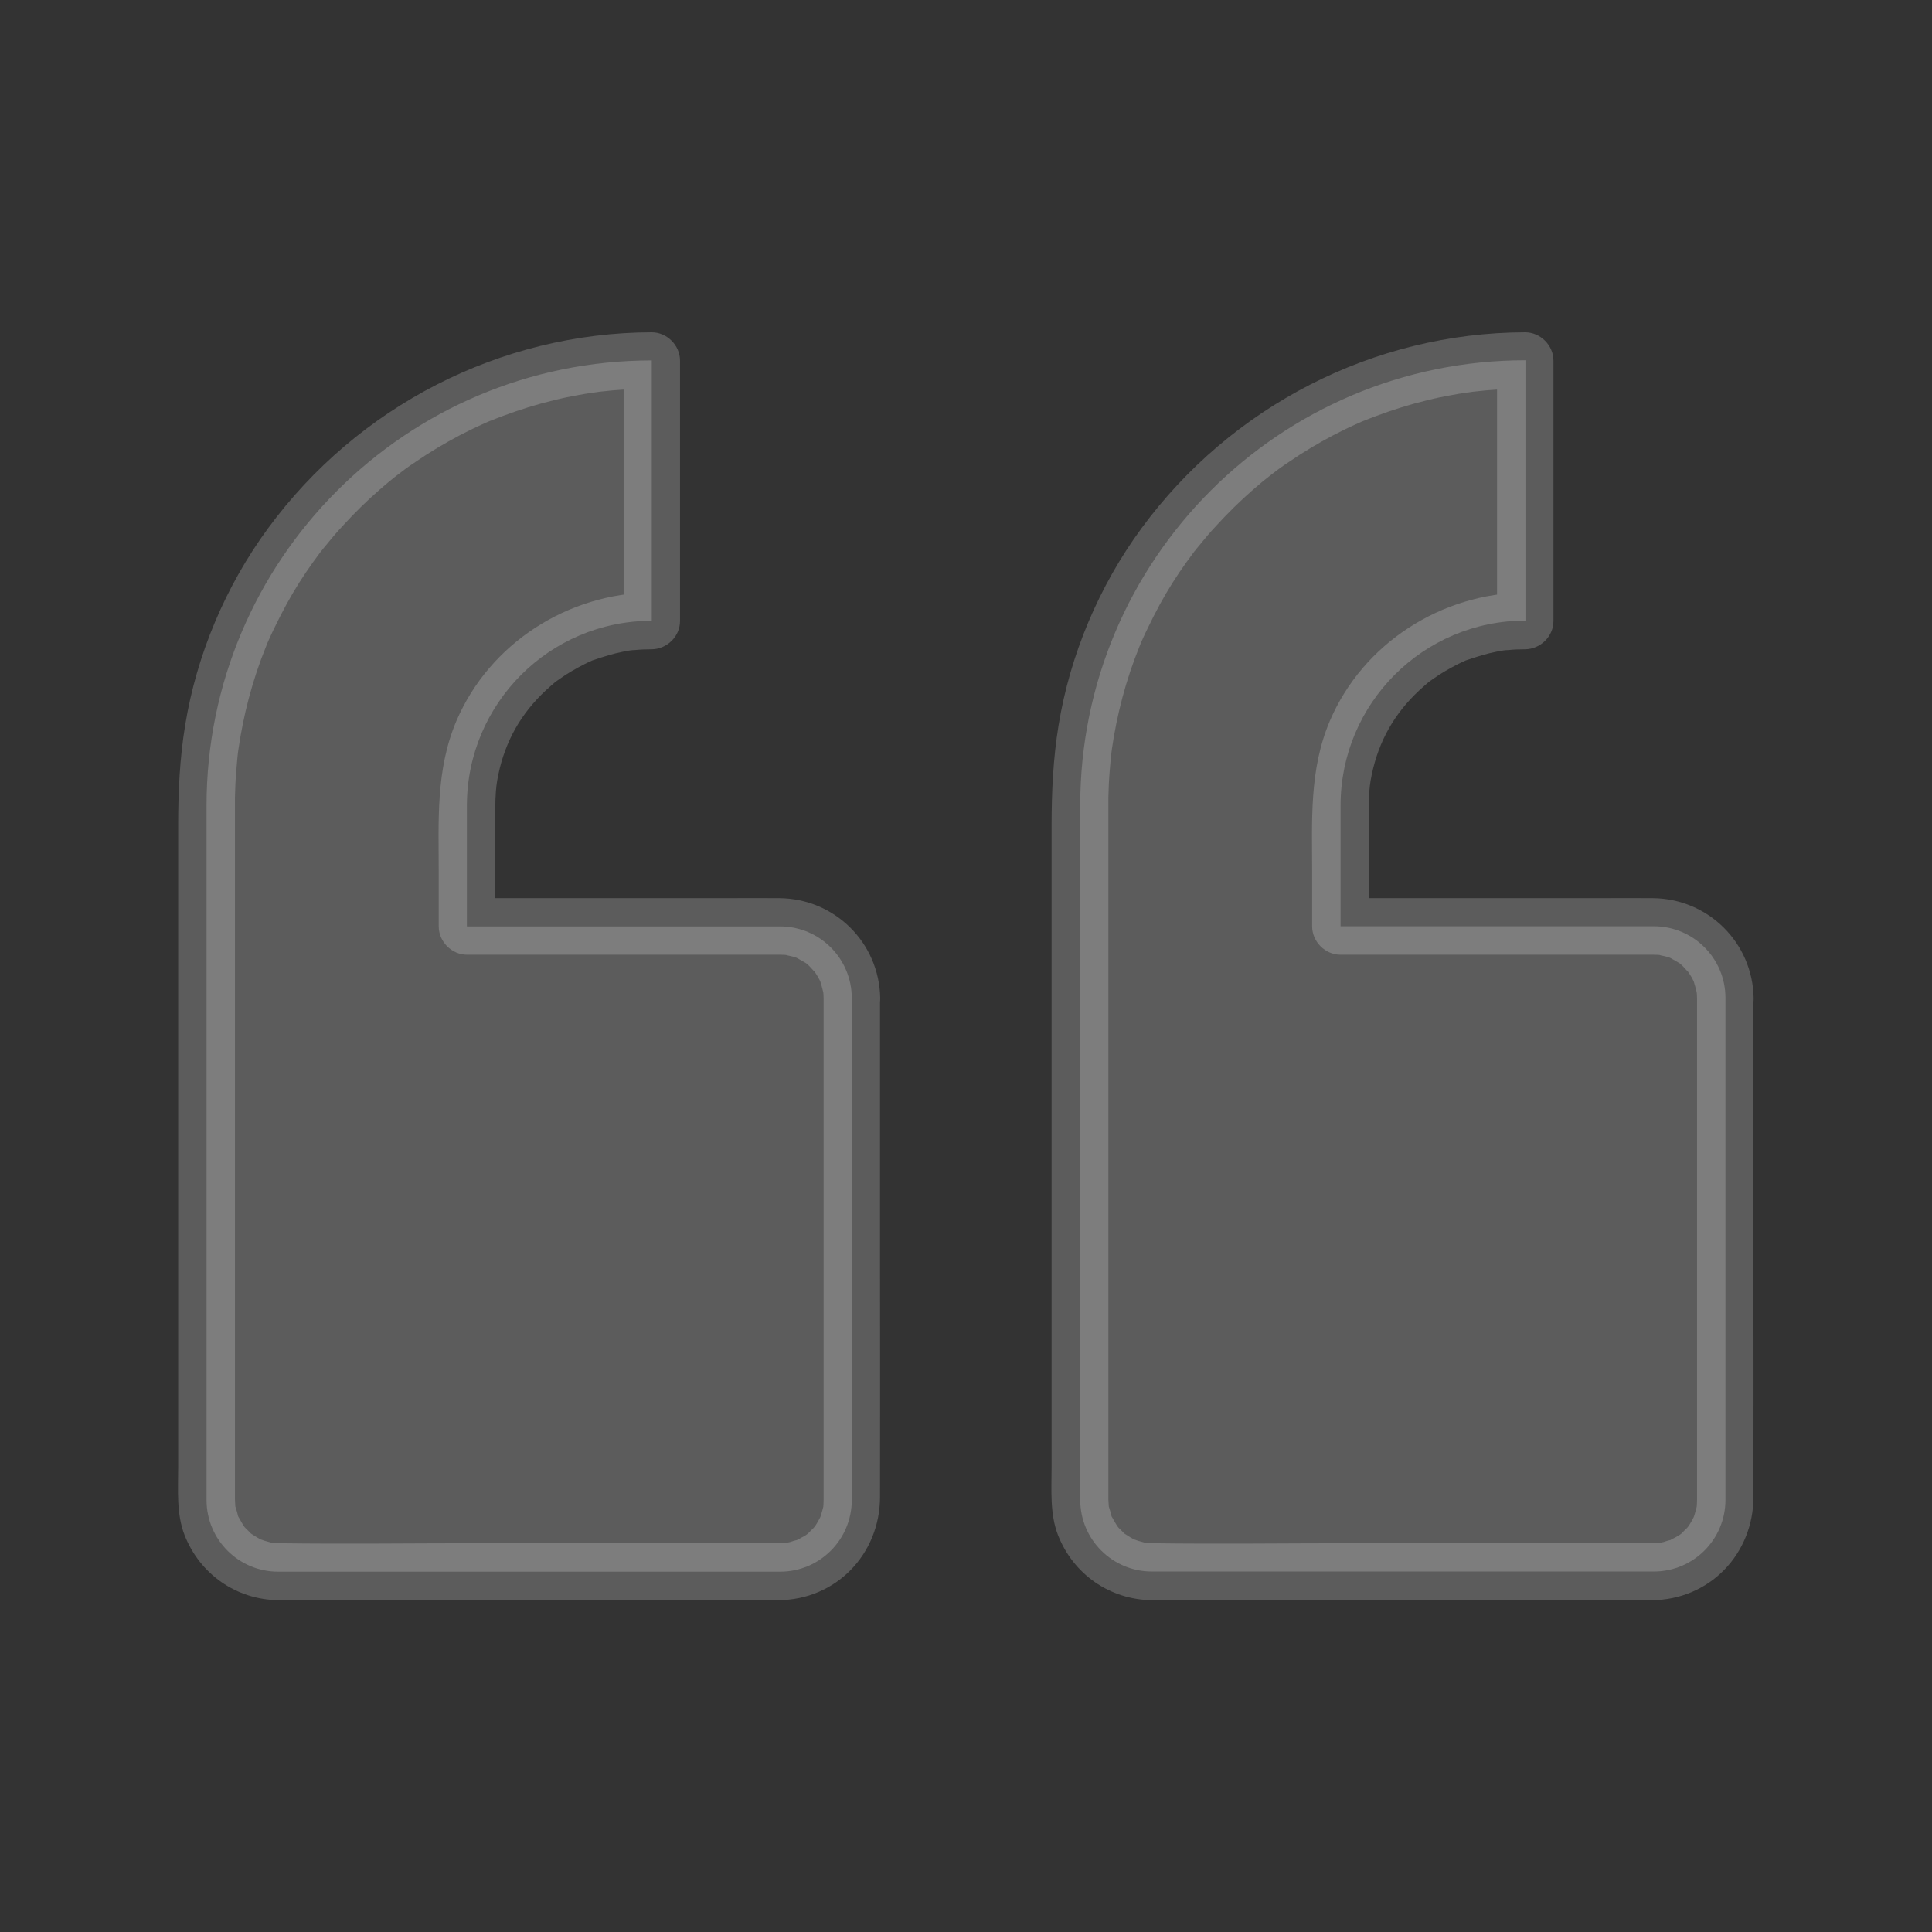 <svg width="60" height="60" viewBox="0 0 60 60" fill="none" xmlns="http://www.w3.org/2000/svg">
<rect x="0" y="0" width="60" height="60" fill="#333333" stroke="none"/>
<path d="M53.586 30.992V46.578C53.586 47.809 52.59 48.805 51.359 48.805H35.773C34.543 48.805 33.547 47.809 33.547 46.578V25.016C33.547 17.381 39.74 11.188 47.375 11.188V19.273C45.787 19.273 44.352 19.918 43.315 20.955C42.277 21.992 41.633 23.428 41.633 25.016V28.766H51.359C52.59 28.766 53.586 29.762 53.586 30.992Z" fill="white" fill-opacity="0.2"/>
<path d="M52.703 30.998V46.584C52.703 46.666 52.697 46.748 52.691 46.824C52.697 46.783 52.727 46.666 52.685 46.824C52.668 46.9 52.645 46.977 52.621 47.053C52.615 47.088 52.557 47.211 52.627 47.059C52.562 47.199 52.486 47.334 52.398 47.451C52.498 47.322 52.416 47.428 52.393 47.451C52.34 47.504 52.281 47.557 52.234 47.609C52.129 47.721 52.199 47.639 52.234 47.615C52.176 47.662 52.111 47.703 52.041 47.738C51.994 47.762 51.953 47.785 51.906 47.809C51.707 47.92 52.053 47.779 51.83 47.838C51.777 47.85 51.73 47.867 51.678 47.885C51.625 47.897 51.578 47.908 51.525 47.92C51.631 47.908 51.625 47.908 51.52 47.92C51.432 47.92 51.35 47.926 51.268 47.926H42.022C39.947 47.926 37.867 47.955 35.787 47.926C35.717 47.926 35.641 47.92 35.57 47.914C35.424 47.902 35.758 47.973 35.529 47.902C35.465 47.885 35.4 47.867 35.342 47.85C35.301 47.838 35.143 47.773 35.301 47.844C35.23 47.815 35.16 47.779 35.096 47.738L34.902 47.615C34.938 47.639 35.008 47.721 34.902 47.609C34.85 47.557 34.797 47.498 34.744 47.451C34.721 47.428 34.639 47.322 34.738 47.451C34.662 47.346 34.603 47.234 34.539 47.123C34.428 46.924 34.568 47.27 34.51 47.047C34.492 46.971 34.469 46.895 34.445 46.818C34.375 46.59 34.445 46.918 34.434 46.777C34.428 46.707 34.428 46.643 34.422 46.572V24.758C34.428 24.482 34.44 24.213 34.463 23.938L34.498 23.533L34.516 23.375C34.522 23.322 34.551 23.129 34.527 23.287C34.685 22.191 34.967 21.113 35.383 20.088C35.4 20.041 35.424 19.994 35.441 19.941C35.365 20.123 35.465 19.883 35.477 19.865C35.529 19.748 35.582 19.631 35.641 19.514C35.764 19.256 35.893 19.004 36.027 18.758C36.273 18.307 36.549 17.873 36.848 17.457C36.924 17.352 37 17.252 37.076 17.146C37.228 16.941 36.965 17.281 37.129 17.082C37.158 17.041 37.193 17 37.223 16.965C37.398 16.748 37.58 16.531 37.773 16.326C38.137 15.928 38.518 15.553 38.922 15.201C39.115 15.031 39.315 14.867 39.514 14.715C39.373 14.826 39.66 14.604 39.701 14.574C39.812 14.492 39.93 14.41 40.047 14.334C40.48 14.035 40.938 13.766 41.4 13.52C41.629 13.402 41.863 13.285 42.098 13.18C42.168 13.15 42.238 13.115 42.309 13.086C42.338 13.074 42.467 13.021 42.315 13.086C42.461 13.027 42.602 12.969 42.748 12.916C43.264 12.723 43.791 12.559 44.324 12.43C44.582 12.365 44.84 12.312 45.103 12.266C45.232 12.242 45.367 12.219 45.496 12.201C45.549 12.195 45.602 12.184 45.654 12.178C45.455 12.207 45.719 12.172 45.742 12.166C46.281 12.102 46.826 12.072 47.371 12.072L46.492 11.193V19.279L47.371 18.4C44.764 18.424 42.332 19.977 41.301 22.385C40.65 23.914 40.75 25.508 40.75 27.131V28.771C40.75 29.246 41.154 29.65 41.629 29.65H51.355C51.438 29.65 51.52 29.656 51.596 29.662C51.42 29.645 51.695 29.691 51.748 29.709C51.795 29.721 51.848 29.738 51.895 29.756C51.812 29.727 51.824 29.721 51.895 29.762C51.982 29.809 52.07 29.861 52.158 29.914C52.17 29.92 52.27 29.996 52.193 29.938C52.105 29.867 52.264 30.002 52.275 30.02C52.31 30.055 52.492 30.266 52.387 30.125C52.44 30.195 52.486 30.271 52.533 30.348C52.557 30.395 52.58 30.436 52.603 30.482C52.662 30.6 52.562 30.359 52.603 30.488C52.633 30.588 52.662 30.688 52.685 30.787C52.709 30.887 52.685 30.764 52.685 30.752C52.697 30.834 52.703 30.916 52.703 30.998C52.709 31.455 53.102 31.9 53.582 31.877C54.051 31.854 54.473 31.49 54.461 30.998C54.432 29.275 53.049 27.91 51.332 27.893C50.775 27.887 50.225 27.893 49.668 27.893H41.629L42.508 28.771V25.039C42.508 24.887 42.514 24.74 42.525 24.588C42.543 24.348 42.572 24.166 42.648 23.85C42.9 22.842 43.416 22.01 44.225 21.307C44.389 21.16 44.348 21.195 44.506 21.084C44.629 20.996 44.758 20.914 44.887 20.838C45.016 20.762 45.15 20.691 45.285 20.621C45.338 20.592 45.397 20.568 45.449 20.545C45.707 20.428 45.309 20.586 45.578 20.492C45.871 20.393 46.164 20.299 46.469 20.24C46.545 20.223 46.621 20.211 46.697 20.199C46.762 20.188 46.762 20.188 46.697 20.199C46.744 20.193 46.791 20.188 46.838 20.188C47.014 20.17 47.19 20.164 47.365 20.164C47.84 20.158 48.244 19.766 48.244 19.285V11.199C48.244 10.725 47.84 10.32 47.365 10.32C42.654 10.332 38.236 12.617 35.453 16.402C34.135 18.195 33.232 20.328 32.875 22.525C32.705 23.562 32.658 24.6 32.658 25.648V45.57C32.658 46.268 32.6 47.012 32.857 47.674C33.332 48.887 34.463 49.678 35.77 49.695H48.947C49.727 49.695 50.506 49.701 51.291 49.695C53.084 49.689 54.455 48.266 54.455 46.484C54.461 44.135 54.455 41.785 54.455 39.435V31.004C54.455 30.547 54.051 30.102 53.576 30.125C53.107 30.143 52.703 30.506 52.703 30.998ZM26.453 30.998V46.584C26.453 47.815 25.457 48.81 24.227 48.81H8.641C7.41 48.81 6.414 47.815 6.414 46.584V25.021C6.414 17.387 12.607 11.193 20.242 11.193V19.279C18.654 19.279 17.219 19.924 16.182 20.961C15.145 21.998 14.5 23.434 14.5 25.021V28.771H24.227C25.457 28.771 26.453 29.768 26.453 30.998Z" fill="white" fill-opacity="0.2"/>
<path d="M25.578 30.998V46.584C25.578 46.666 25.572 46.748 25.566 46.824C25.572 46.783 25.601 46.666 25.56 46.824C25.543 46.9 25.519 46.977 25.496 47.053C25.49 47.088 25.431 47.211 25.502 47.059C25.437 47.199 25.361 47.334 25.273 47.451C25.373 47.322 25.291 47.428 25.267 47.451C25.215 47.504 25.156 47.557 25.109 47.609C25.004 47.721 25.074 47.639 25.109 47.615C25.051 47.662 24.986 47.703 24.916 47.738C24.869 47.762 24.828 47.785 24.781 47.809C24.582 47.92 24.928 47.779 24.705 47.838C24.652 47.85 24.605 47.867 24.553 47.885C24.5 47.897 24.453 47.908 24.4 47.92C24.506 47.908 24.5 47.908 24.394 47.92C24.306 47.92 24.224 47.926 24.142 47.926H14.896C12.822 47.926 10.742 47.955 8.662 47.926C8.592 47.926 8.515 47.92 8.445 47.914C8.299 47.902 8.633 47.973 8.404 47.902C8.34 47.885 8.275 47.867 8.217 47.85C8.176 47.838 8.017 47.773 8.176 47.844C8.105 47.815 8.035 47.779 7.971 47.738L7.777 47.615C7.812 47.639 7.883 47.721 7.777 47.609C7.724 47.557 7.672 47.498 7.619 47.451C7.596 47.428 7.514 47.322 7.613 47.451C7.537 47.346 7.478 47.234 7.414 47.123C7.303 46.924 7.443 47.27 7.385 47.047C7.367 46.971 7.344 46.895 7.32 46.818C7.25 46.59 7.32 46.918 7.308 46.777C7.303 46.707 7.303 46.643 7.297 46.572V24.758C7.303 24.482 7.314 24.213 7.338 23.938L7.373 23.533L7.39 23.375C7.396 23.322 7.426 23.129 7.402 23.287C7.56 22.191 7.842 21.113 8.258 20.088C8.275 20.041 8.299 19.994 8.316 19.941C8.24 20.123 8.34 19.883 8.351 19.865C8.404 19.748 8.457 19.631 8.515 19.514C8.639 19.256 8.767 19.004 8.902 18.758C9.148 18.307 9.424 17.873 9.723 17.457C9.799 17.352 9.875 17.252 9.951 17.146C10.103 16.941 9.84 17.281 10.004 17.082C10.033 17.041 10.068 17 10.098 16.965C10.273 16.748 10.455 16.531 10.648 16.326C11.012 15.928 11.392 15.553 11.797 15.201C11.99 15.031 12.189 14.867 12.389 14.715C12.248 14.826 12.535 14.604 12.576 14.574C12.687 14.492 12.805 14.41 12.922 14.334C13.355 14.035 13.812 13.766 14.275 13.52C14.504 13.402 14.738 13.285 14.973 13.18C15.043 13.15 15.113 13.115 15.184 13.086C15.213 13.074 15.342 13.021 15.189 13.086C15.336 13.027 15.476 12.969 15.623 12.916C16.139 12.723 16.666 12.559 17.199 12.43C17.457 12.365 17.715 12.312 17.978 12.266C18.107 12.242 18.242 12.219 18.371 12.201C18.424 12.195 18.476 12.184 18.529 12.178C18.33 12.207 18.594 12.172 18.617 12.166C19.156 12.102 19.701 12.072 20.246 12.072L19.367 11.193V19.279L20.246 18.4C17.639 18.424 15.207 19.977 14.176 22.385C13.525 23.914 13.625 25.508 13.625 27.131V28.771C13.625 29.246 14.029 29.65 14.504 29.65H24.23C24.312 29.65 24.394 29.656 24.471 29.662C24.295 29.645 24.57 29.691 24.623 29.709C24.67 29.721 24.723 29.738 24.769 29.756C24.687 29.727 24.699 29.721 24.769 29.762C24.857 29.809 24.945 29.861 25.033 29.914C25.045 29.92 25.144 29.996 25.068 29.938C24.98 29.867 25.139 30.002 25.15 30.02C25.185 30.055 25.367 30.266 25.262 30.125C25.314 30.195 25.361 30.271 25.408 30.348C25.431 30.395 25.455 30.436 25.478 30.482C25.537 30.6 25.437 30.359 25.478 30.488C25.508 30.588 25.537 30.688 25.56 30.787C25.584 30.887 25.56 30.764 25.56 30.752C25.572 30.834 25.578 30.916 25.578 30.998C25.584 31.455 25.976 31.9 26.457 31.877C26.926 31.854 27.348 31.49 27.336 30.998C27.306 29.275 25.924 27.91 24.207 27.893C23.65 27.887 23.099 27.893 22.543 27.893H14.504L15.383 28.771V25.039C15.383 24.887 15.389 24.74 15.4 24.588C15.418 24.348 15.447 24.166 15.523 23.85C15.775 22.842 16.291 22.01 17.099 21.307C17.264 21.16 17.223 21.195 17.381 21.084C17.504 20.996 17.633 20.914 17.762 20.838C17.89 20.762 18.025 20.691 18.16 20.621C18.213 20.592 18.271 20.568 18.324 20.545C18.582 20.428 18.183 20.586 18.453 20.492C18.746 20.393 19.039 20.299 19.344 20.24C19.42 20.223 19.496 20.211 19.572 20.199C19.637 20.188 19.637 20.188 19.572 20.199C19.619 20.193 19.666 20.188 19.713 20.188C19.889 20.17 20.064 20.164 20.24 20.164C20.715 20.158 21.119 19.766 21.119 19.285V11.199C21.119 10.725 20.715 10.32 20.24 10.32C15.529 10.332 11.111 12.617 8.328 16.402C7.01 18.195 6.107 20.328 5.75 22.525C5.58 23.562 5.533 24.6 5.533 25.648V45.57C5.533 46.268 5.474 47.012 5.732 47.674C6.207 48.887 7.338 49.678 8.644 49.695H21.822C22.601 49.695 23.381 49.701 24.166 49.695C25.959 49.689 27.33 48.266 27.33 46.484C27.336 44.135 27.33 41.785 27.33 39.435V31.004C27.33 30.547 26.926 30.102 26.451 30.125C25.982 30.143 25.578 30.506 25.578 30.998Z" fill="white" fill-opacity="0.2"/>
</svg>

